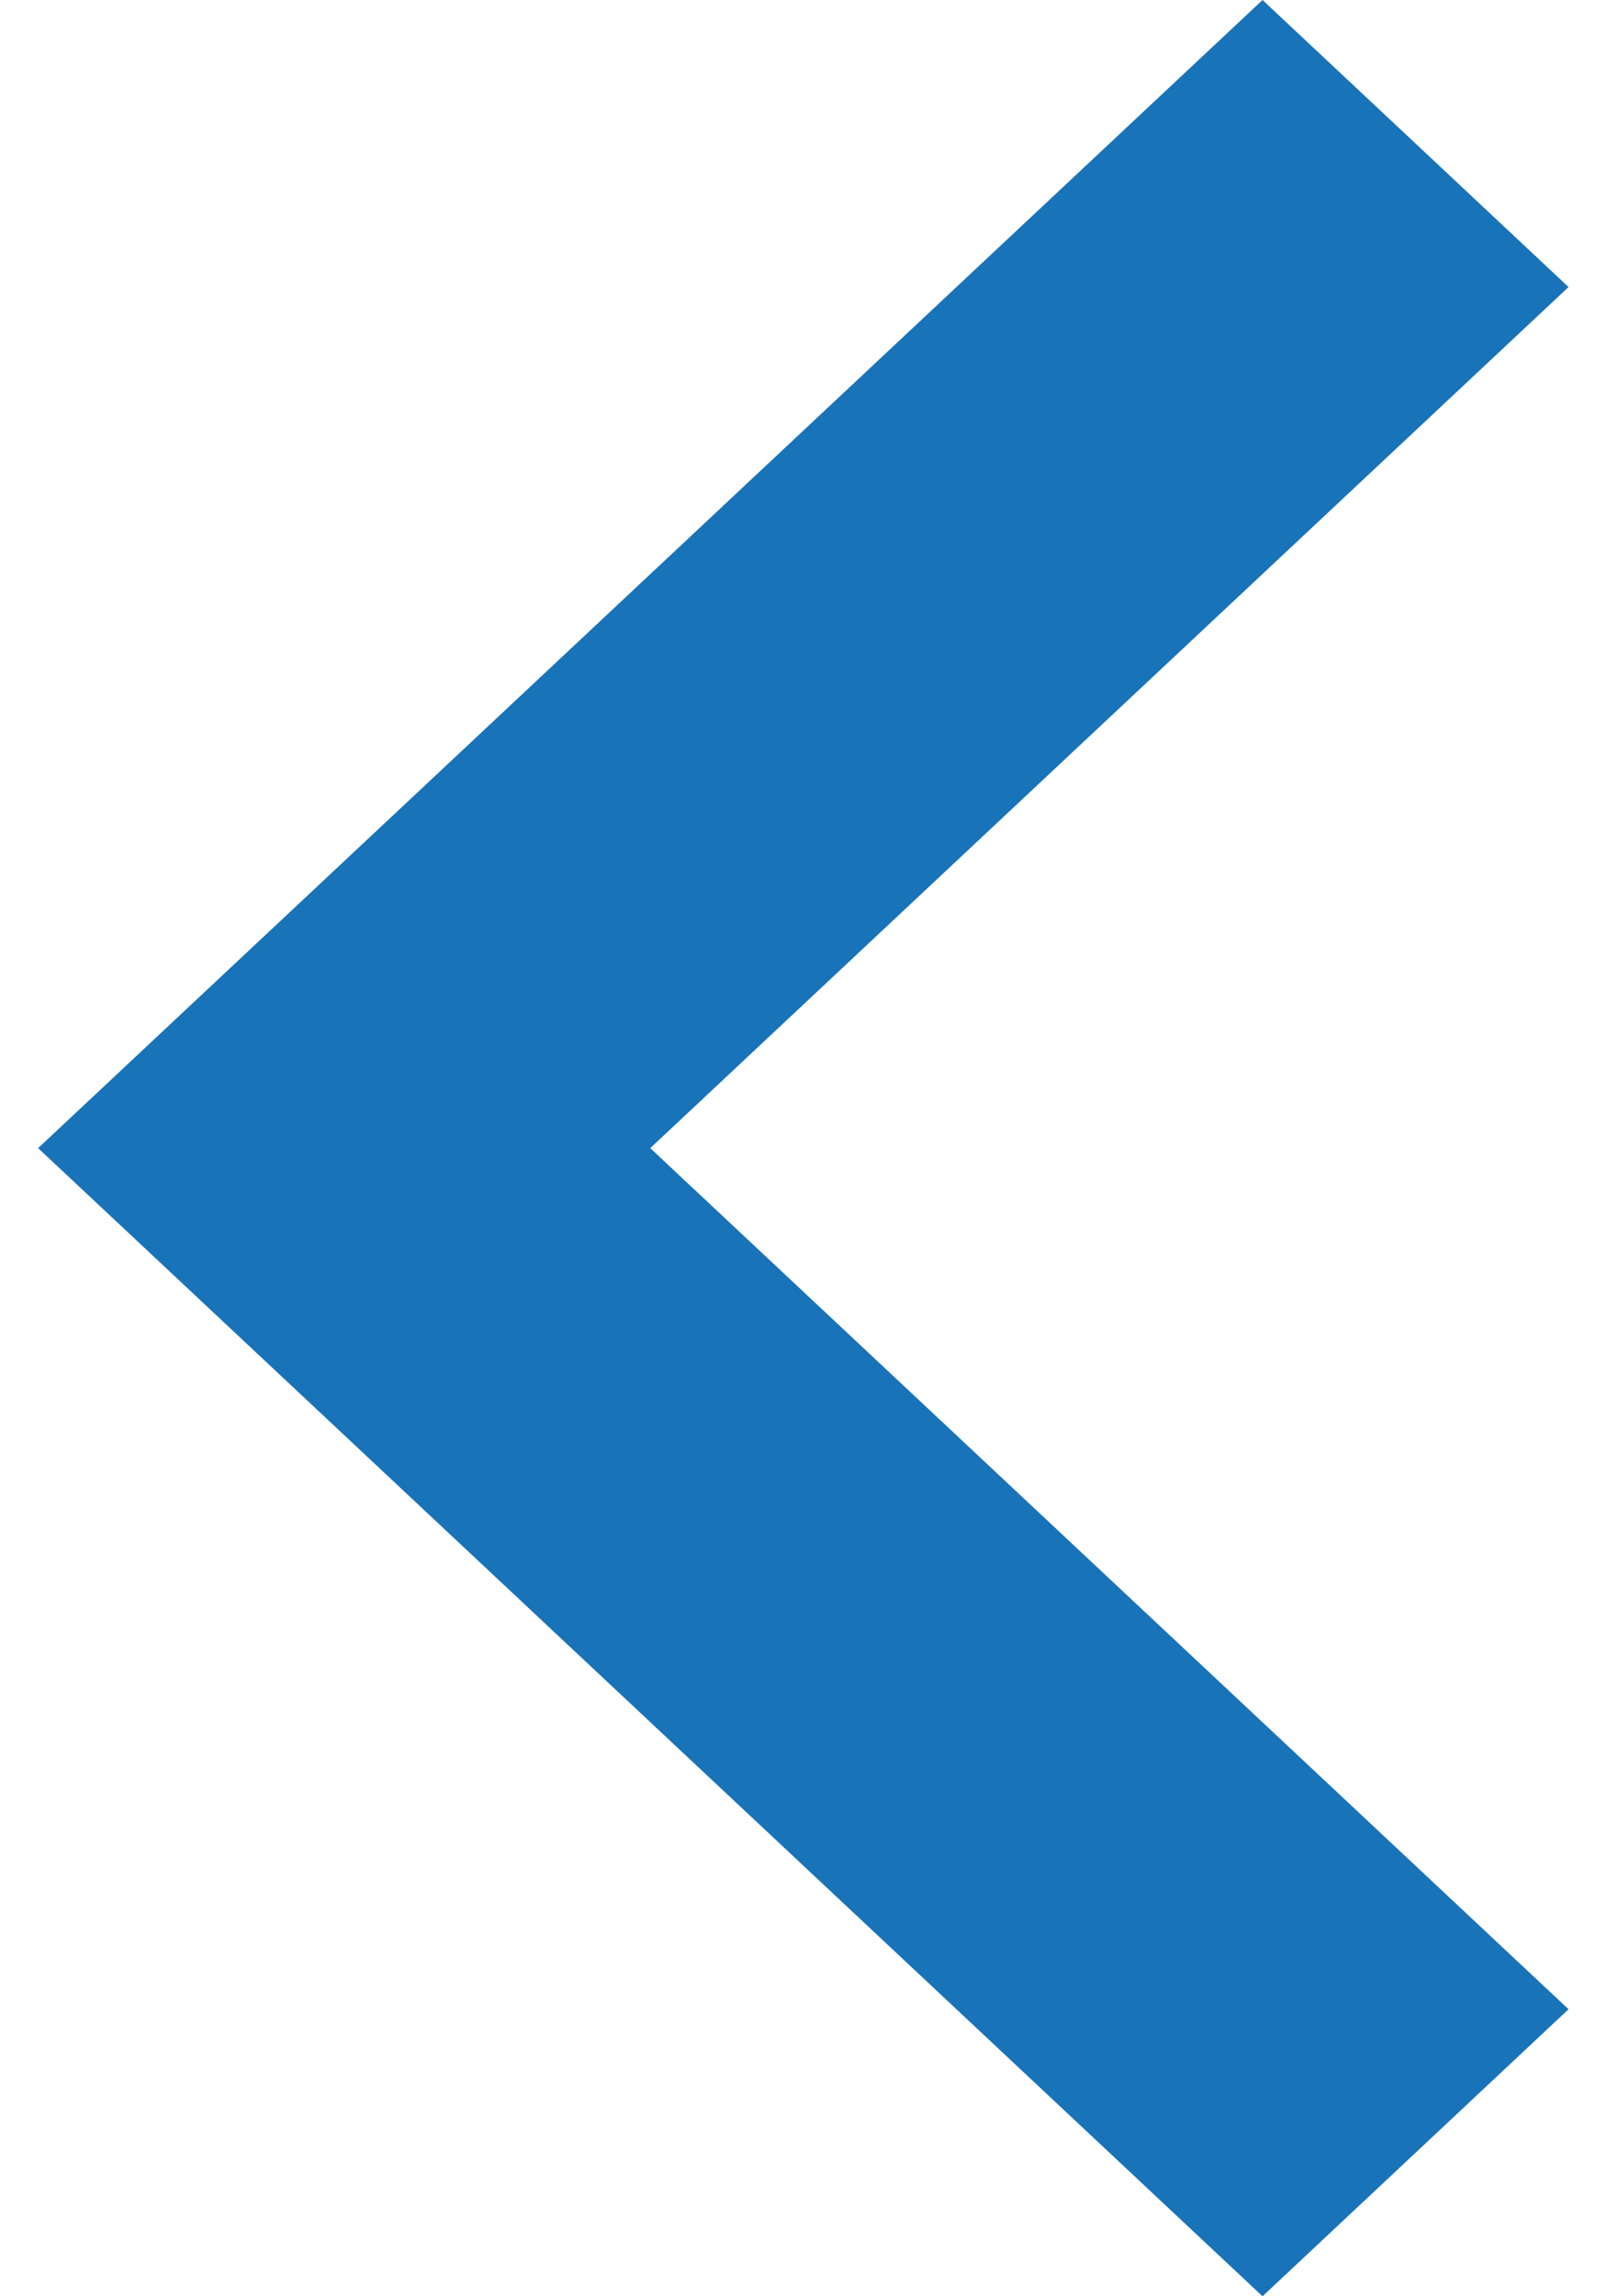 <svg width="14" height="20" viewBox="0 0 14 20" fill="none" xmlns="http://www.w3.org/2000/svg">
<path fill-rule="evenodd" clip-rule="evenodd" d="M10.999 9.32513e-07L2.999 7.5L0.332 10L2.999 12.5L10.999 20L13.665 17.5L5.665 10L13.665 2.5L10.999 9.32513e-07Z" fill="#1973B8"/>
</svg>
